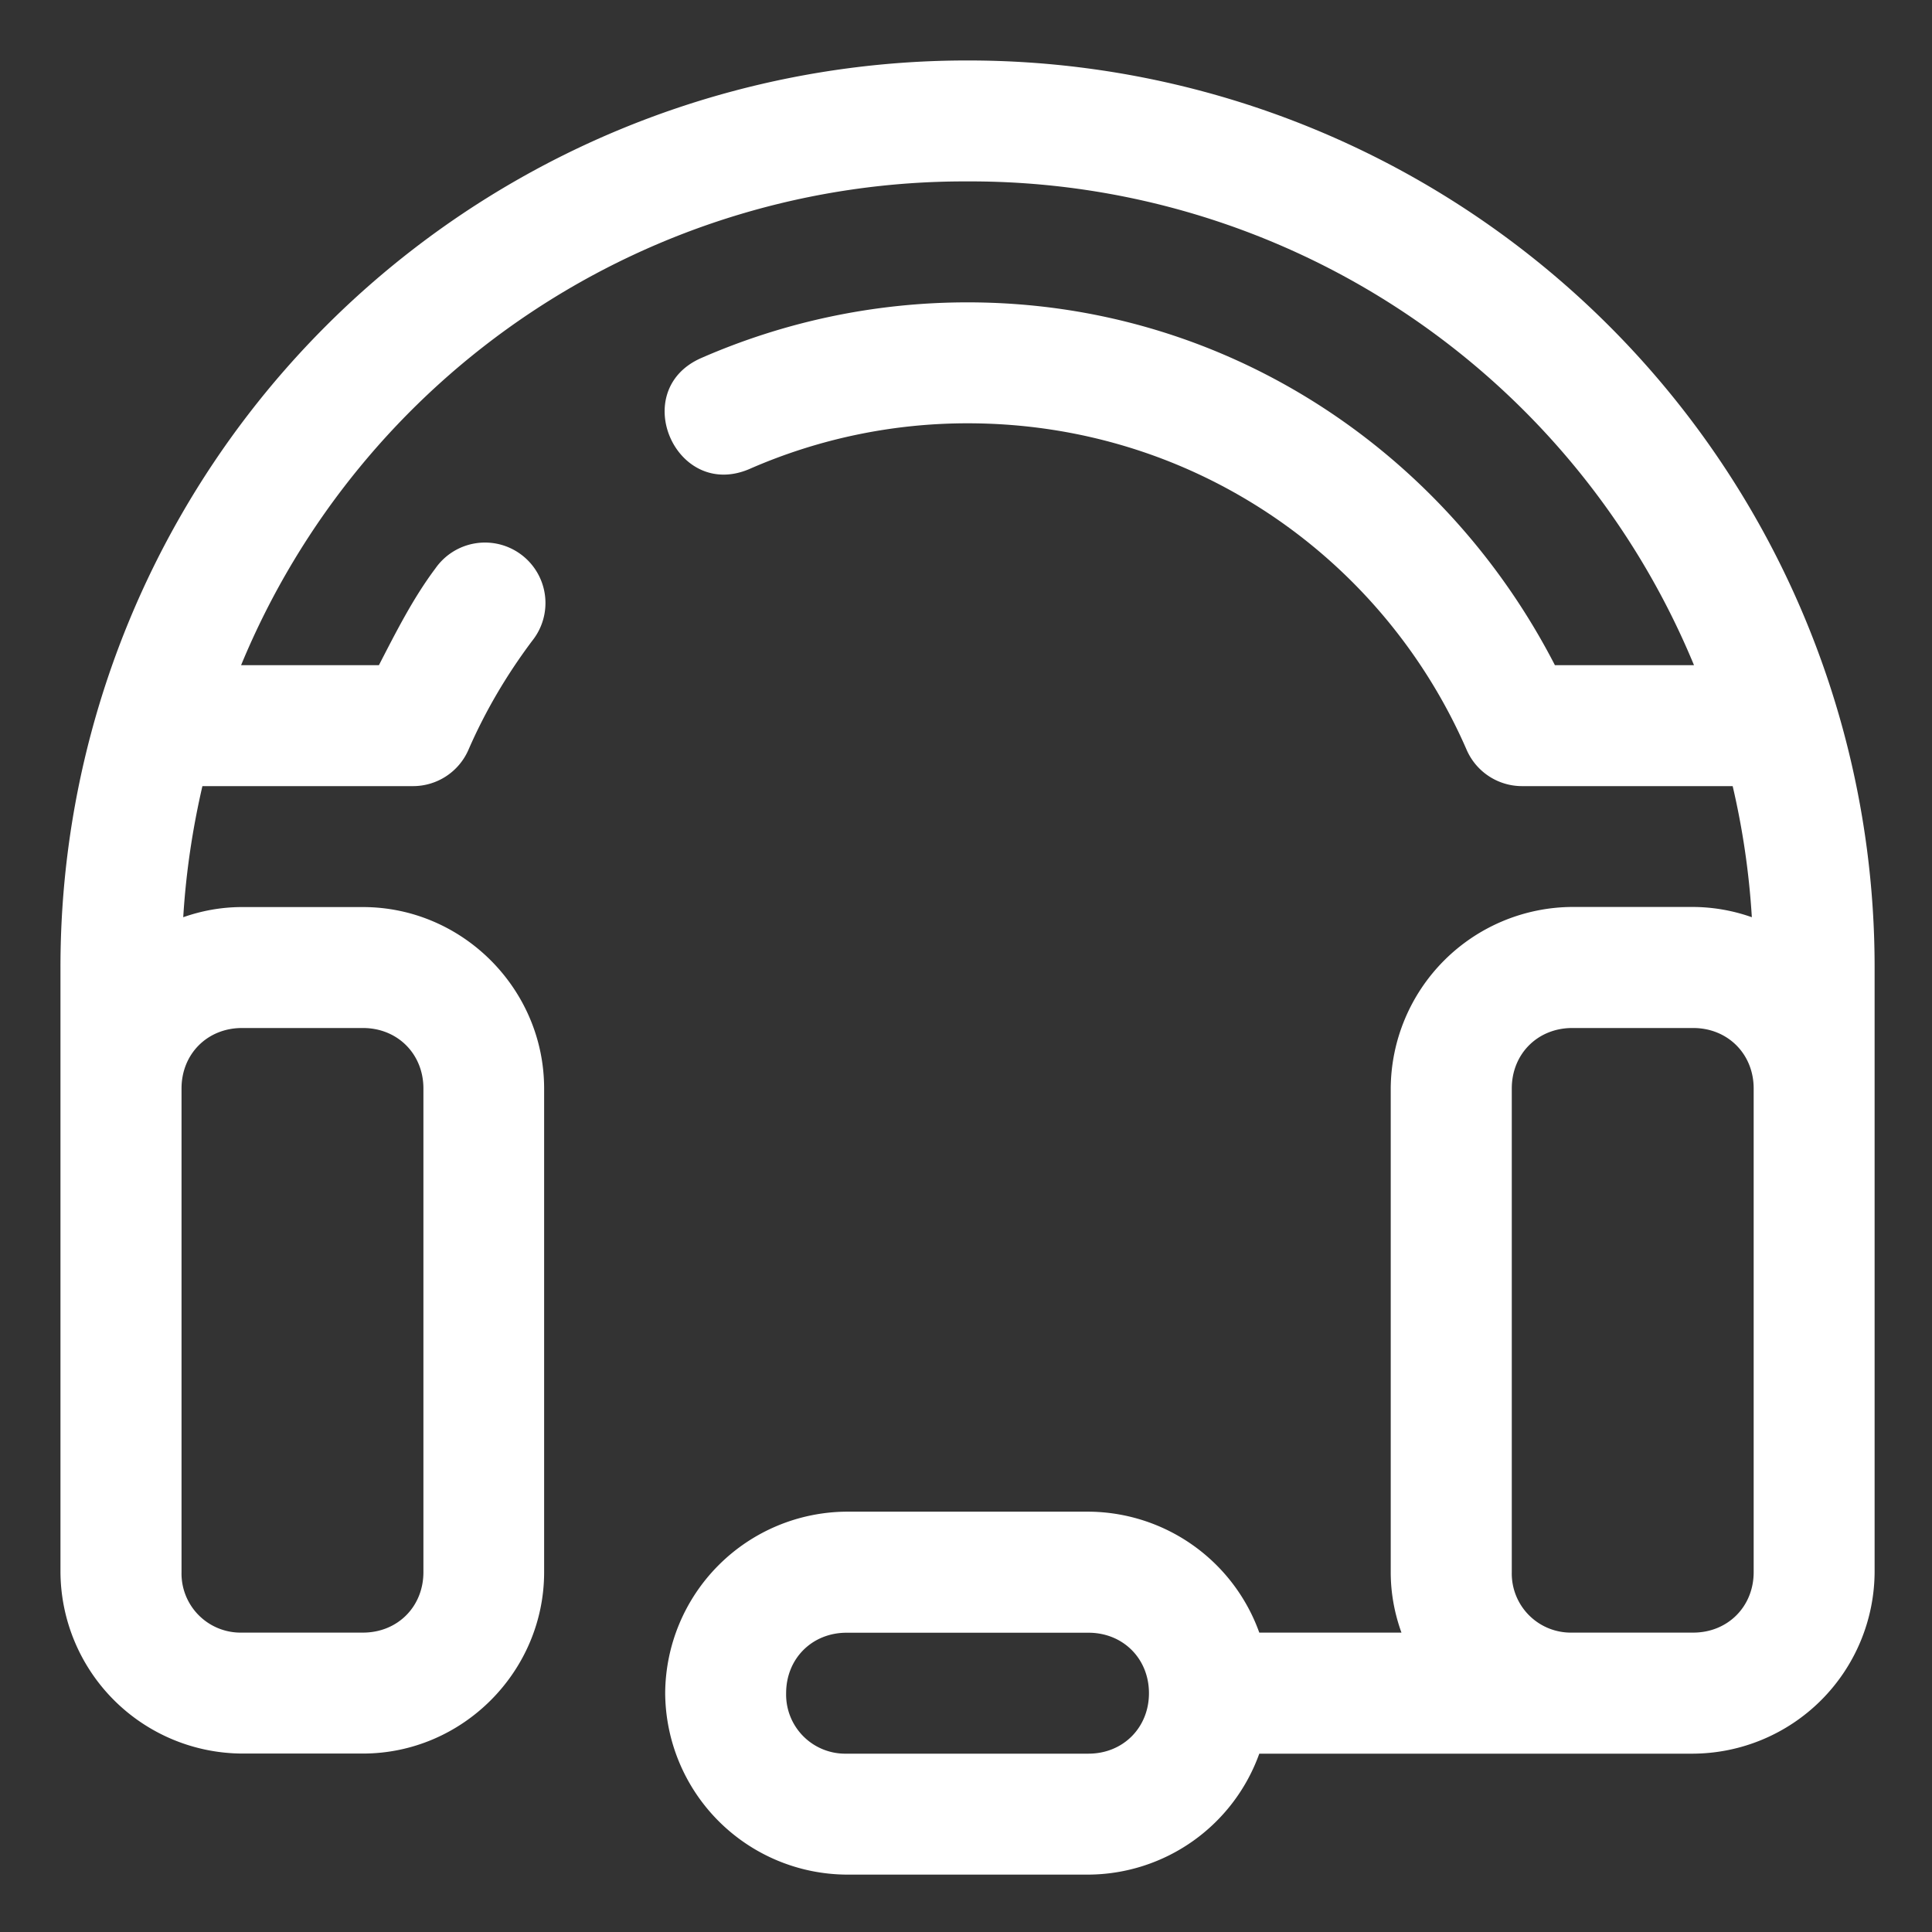 <svg xmlns="http://www.w3.org/2000/svg" xmlns:xlink="http://www.w3.org/1999/xlink" width="512" height="512" x="0" y="0" viewBox="0 0 16.933 16.933" style="enable-background:new 0 0 512 512" xml:space="preserve" class=""><rect x="0" y="0" width="16.933" height="16.933" fill="#333333" stroke="none"/><g><path fill-rule="evenodd" d="M8.48.53A7.944 7.944 0 0 0 .53 8.48v5.299a1.6 1.6 0 0 0 1.59 1.59h1.061c.872 0 1.588-.718 1.588-1.59V9.54c0-.872-.716-1.59-1.588-1.59h-1.06c-.18 0-.353.032-.515.089.024-.394.082-.777.168-1.149H3.62a.53.53 0 0 0 .486-.319c.148-.34.336-.658.558-.954a.53.53 0 1 0-.848-.635c-.195.26-.344.555-.495.848H2.113A6.86 6.86 0 0 1 8.48 1.59a6.86 6.86 0 0 1 6.367 4.24h-1.219c-.967-1.878-2.89-3.18-5.148-3.18-.83 0-1.62.176-2.332.487-.648.282-.224 1.254.424.972A4.758 4.758 0 0 1 8.48 3.71c1.97 0 3.64 1.175 4.374 2.861a.53.53 0 0 0 .486.319h1.846c.087.372.144.755.168 1.149a1.564 1.564 0 0 0-.515-.09h-1.06a1.6 1.6 0 0 0-1.59 1.591v4.239c0 .186.034.364.094.53h-1.246a1.6 1.6 0 0 0-1.496-1.06H7.42a1.6 1.6 0 0 0-1.59 1.59 1.6 1.6 0 0 0 1.59 1.591h2.12a1.6 1.6 0 0 0 1.497-1.06h3.802a1.6 1.6 0 0 0 1.591-1.591V8.48A7.944 7.944 0 0 0 8.48.53zM2.12 9.01h1.061c.303 0 .53.227.53.53v4.239c0 .303-.227.53-.53.53h-1.06a.518.518 0 0 1-.53-.53V9.54c0-.303.227-.53.53-.53zm11.66 0h1.06c.302 0 .53.227.53.53v4.239c0 .303-.228.53-.53.53h-1.06a.518.518 0 0 1-.53-.53V9.54c0-.303.227-.53.53-.53zm-6.36 5.3h2.12c.303 0 .53.227.53.53 0 .302-.227.53-.53.53H7.42a.518.518 0 0 1-.53-.53c0-.303.227-.53.53-.53z" paint-order="stroke fill markers" fill="#ffffff" opacity="1" data-original="#000000" class=""></path></g></svg>
